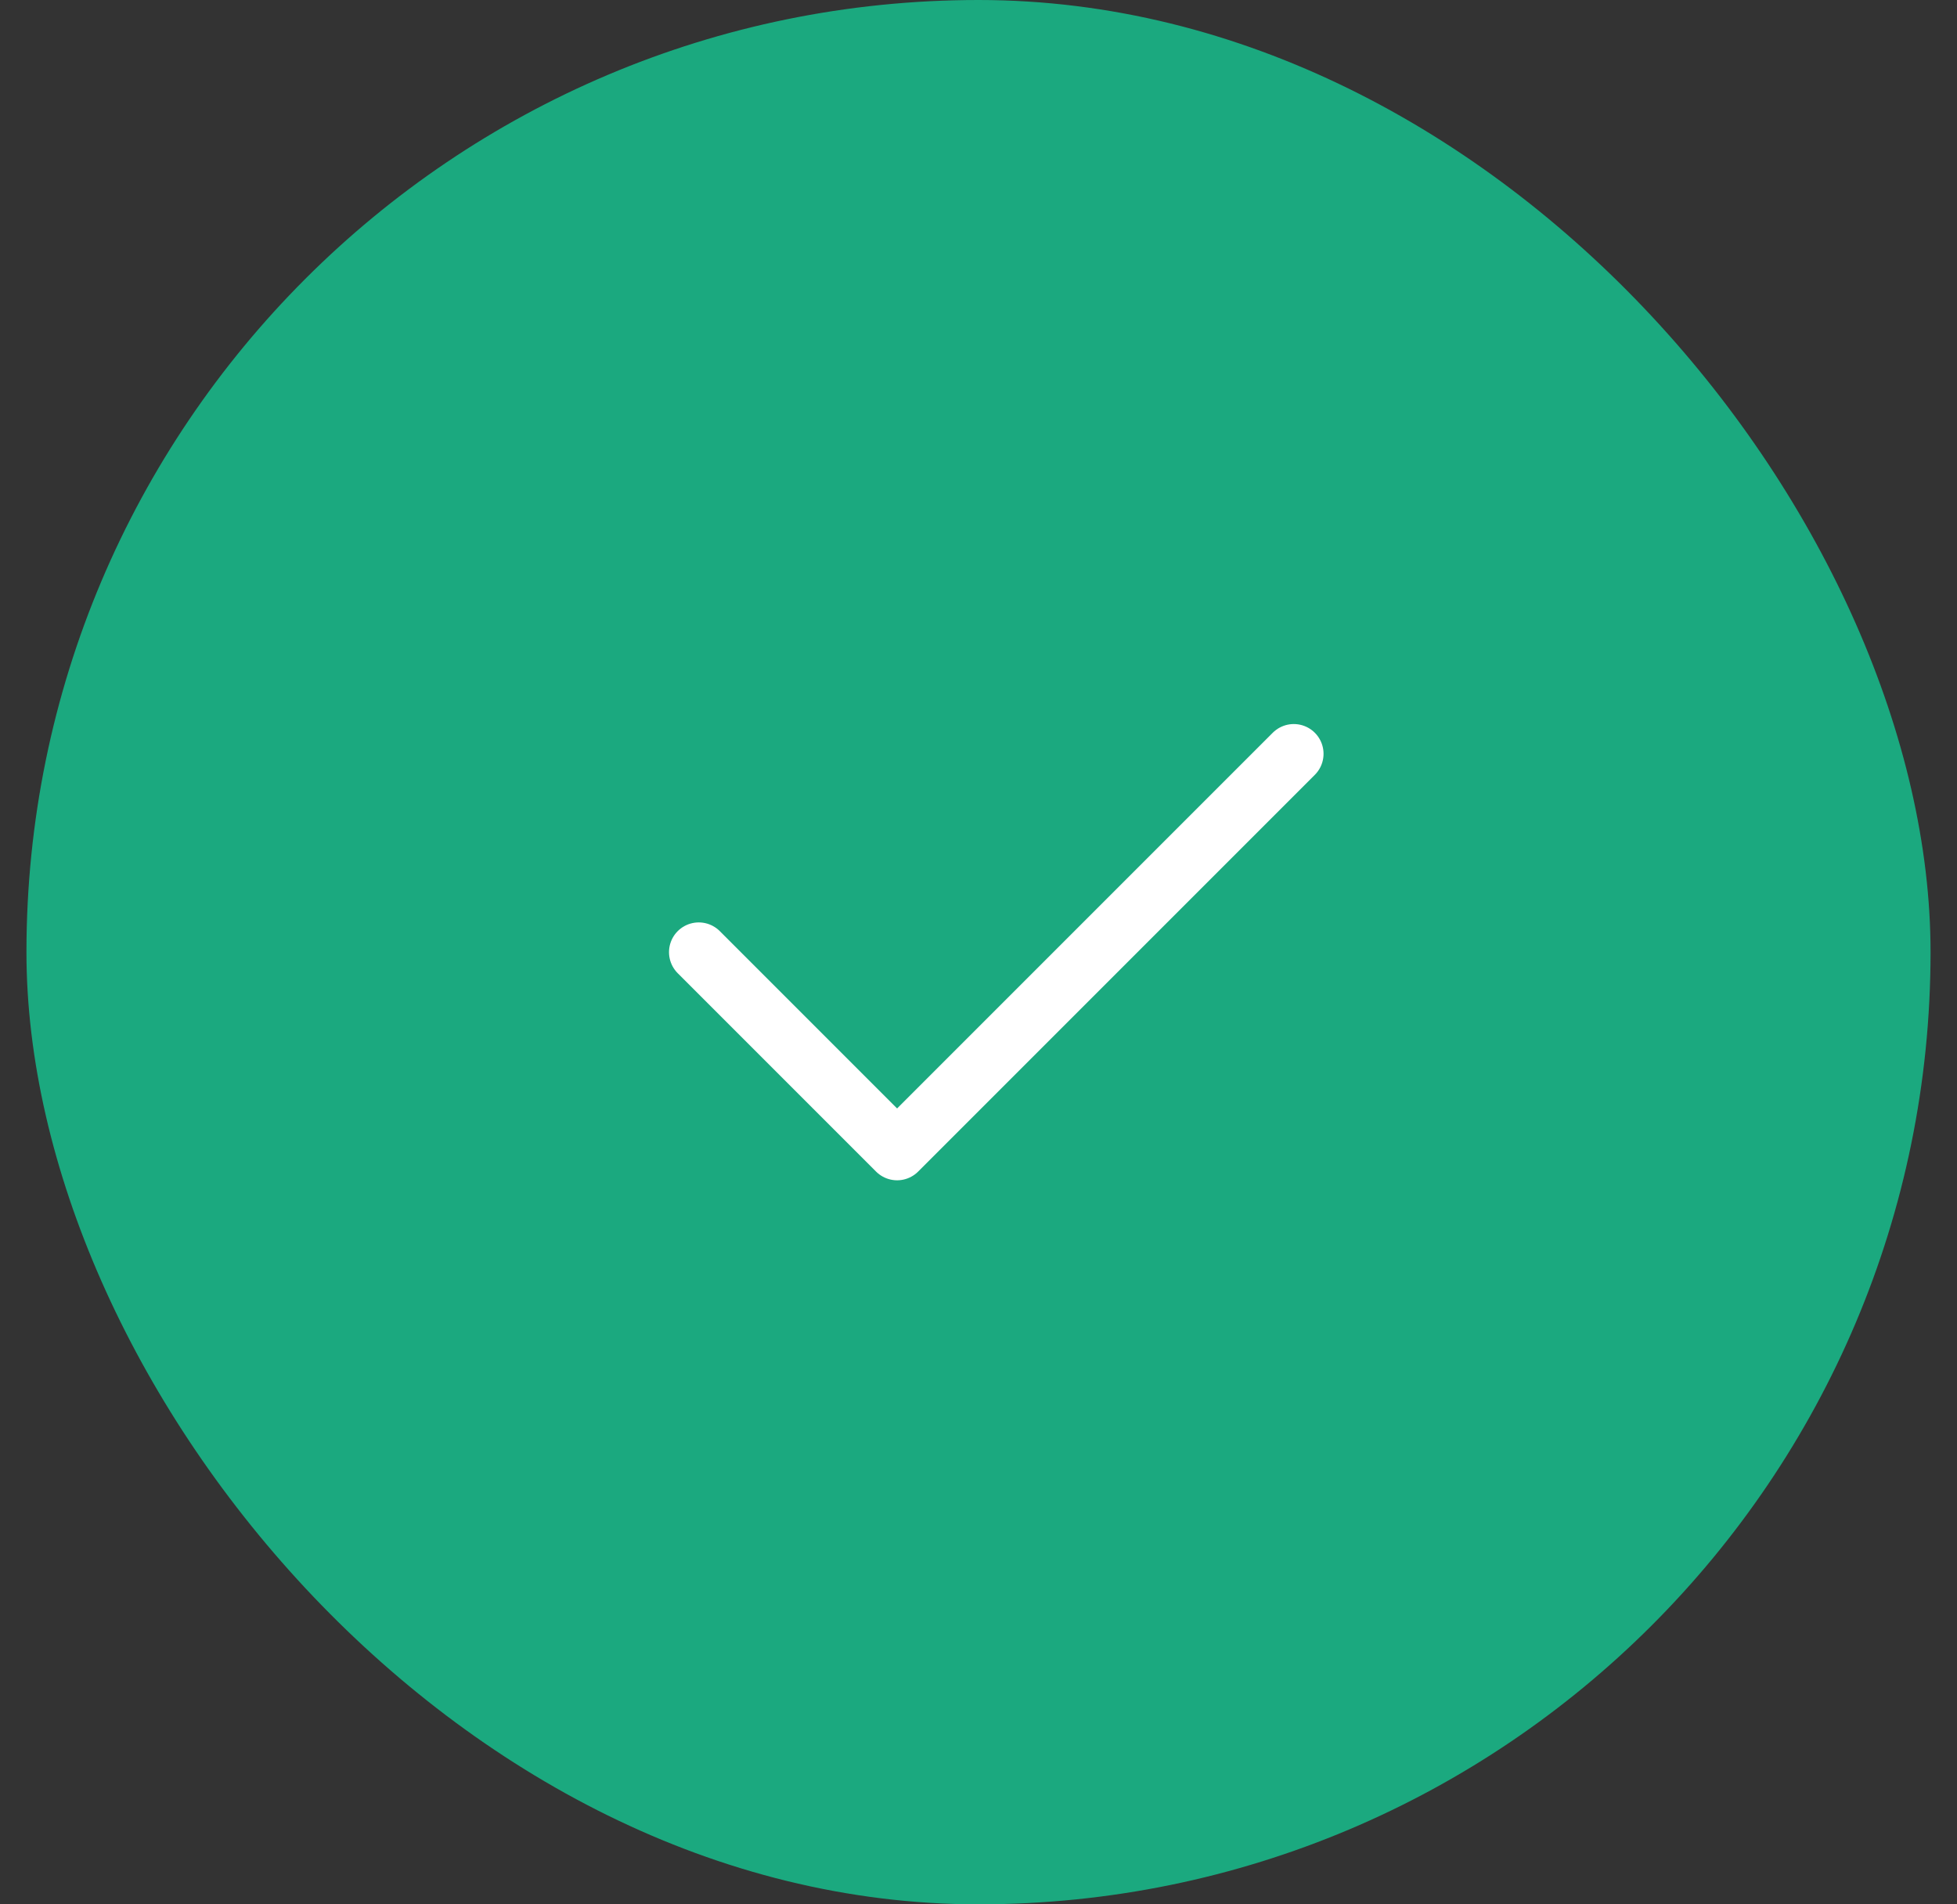 <?xml version="1.0" encoding="UTF-8"?> <svg xmlns="http://www.w3.org/2000/svg" width="37" height="36" viewBox="0 0 37 36" fill="none"><rect x="0" y="0" width="37" height="36" fill="#333333" stroke="none"/><rect x="0.5" width="36" height="36" rx="18" fill="#1BA97F"></rect><path d="M13.211 18L16.961 21.75L24.461 14.25" stroke="white" stroke-width="1.125" stroke-linecap="round" stroke-linejoin="round"></path></svg> 